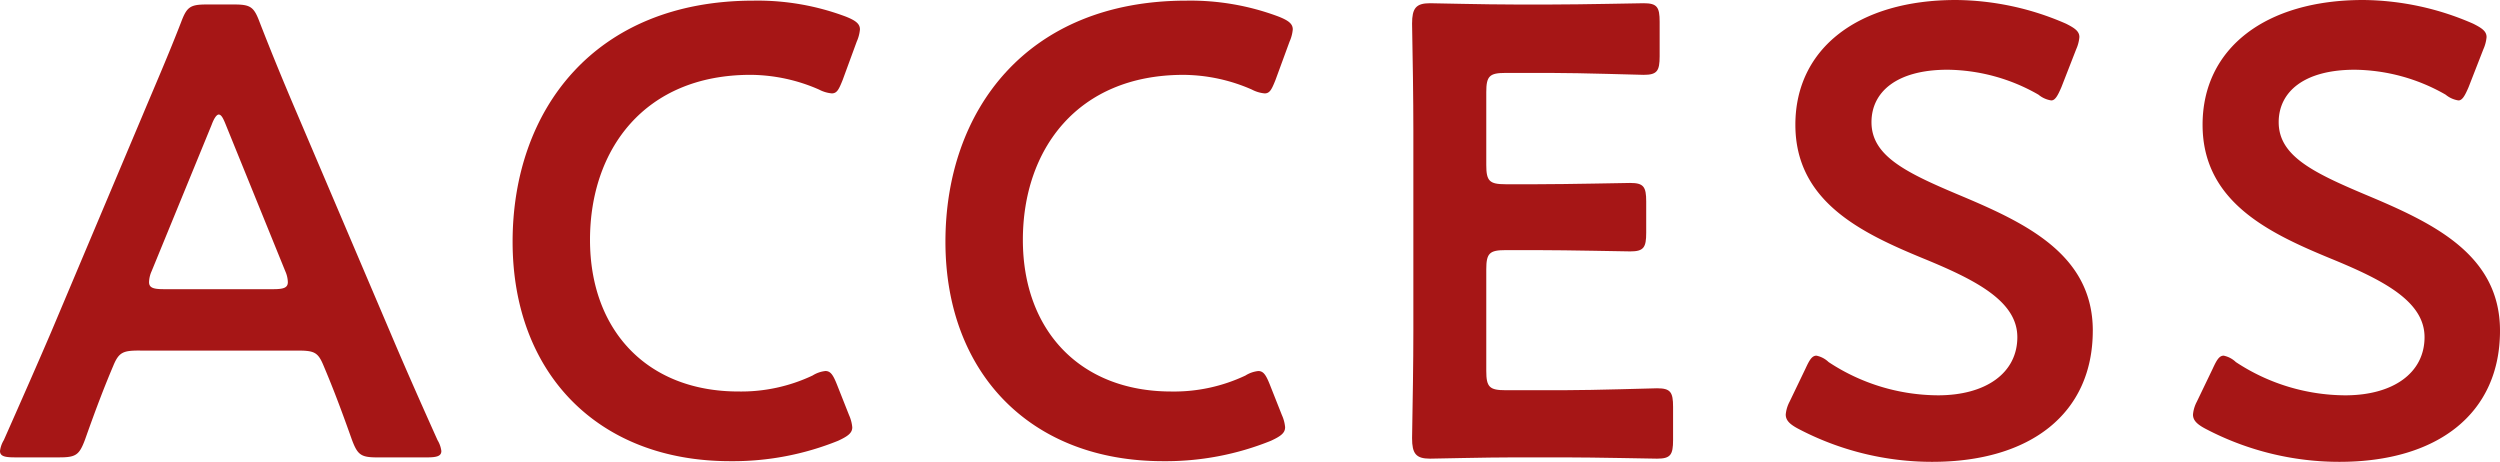 <svg xmlns="http://www.w3.org/2000/svg" width="318" height="58.747" viewBox="0 0 318 58.747"><path d="M17.819,45.419c-2.116,0-2.685.163-3.417,1.953-1.139,2.685-2.2,5.452-3.58,9.357-.732,1.953-1.139,2.278-3.255,2.278h-5.7C.57,59.007,0,58.845,0,58.194A3.489,3.489,0,0,1,.488,56.81c2.522-5.7,4.312-9.764,6.021-13.751L18.145,15.476c1.465-3.5,3.173-7.4,4.882-11.8C23.759,1.725,24.166,1.4,26.281,1.4h3.5c2.116,0,2.522.325,3.255,2.278,1.709,4.394,3.336,8.3,4.8,11.717L49.552,42.9c1.79,4.231,3.58,8.3,6.1,13.914a3.49,3.49,0,0,1,.488,1.383c0,.651-.57.814-1.871.814H48.006c-2.116,0-2.522-.325-3.255-2.278-1.383-3.906-2.441-6.672-3.58-9.357-.732-1.79-1.22-1.953-3.417-1.953H17.819ZM19.284,35.33a3.651,3.651,0,0,0-.325,1.383c0,.732.57.9,1.871.9H34.743c1.3,0,1.871-.163,1.871-.9a3.651,3.651,0,0,0-.325-1.383L28.722,16.7c-.325-.814-.57-1.3-.9-1.3-.244,0-.57.407-.9,1.3Z" transform="translate(0 -0.83)" fill="#a61616"/><path d="M203.476,54.471c0,.732-.57,1.139-1.79,1.709a35.694,35.694,0,0,1-13.751,2.6c-16.843,0-27.665-11.229-27.665-27.909S170.608.2,190.945.2a31.928,31.928,0,0,1,11.717,2.034c1.22.488,1.79.9,1.79,1.627a4.835,4.835,0,0,1-.407,1.546l-1.79,4.882c-.488,1.22-.732,1.709-1.383,1.709a4.312,4.312,0,0,1-1.627-.488,21.952,21.952,0,0,0-8.706-1.871c-13.507,0-20.423,9.52-20.423,20.993s7.242,19.284,18.877,19.284a21.24,21.24,0,0,0,9.438-2.034,3.82,3.82,0,0,1,1.627-.57c.651,0,.976.488,1.465,1.709l1.546,3.906A4.835,4.835,0,0,1,203.476,54.471Z" transform="translate(-95.067 -0.119)" fill="#a61616"/><path d="M338.8,54.471c0,.732-.57,1.139-1.79,1.709a35.694,35.694,0,0,1-13.751,2.6c-16.843,0-27.665-11.229-27.665-27.909S305.928.2,326.269.2a31.928,31.928,0,0,1,11.717,2.034c1.22.488,1.79.9,1.79,1.627a4.835,4.835,0,0,1-.407,1.546l-1.79,4.882C337.091,11.51,336.847,12,336.2,12a4.312,4.312,0,0,1-1.627-.488,21.952,21.952,0,0,0-8.706-1.871c-13.507,0-20.423,9.52-20.423,20.993s7.242,19.284,18.877,19.284a21.24,21.24,0,0,0,9.438-2.034,3.82,3.82,0,0,1,1.627-.57c.651,0,.976.488,1.465,1.709l1.546,3.906a4.835,4.835,0,0,1,.407,1.546Z" transform="translate(-175.335 -0.119)" fill="#a61616"/><path d="M460.865,50.227c3.906,0,11.229-.244,11.8-.244,1.709,0,2.034.488,2.034,2.36v4.231c0,1.871-.325,2.36-2.034,2.36-.57,0-7.893-.163-11.8-.163H454.6c-3.824,0-10.252.163-10.822.163-1.79,0-2.278-.651-2.278-2.6.081-4.557.163-9.683.163-13.588V17.192c0-3.987-.081-9.438-.163-13.588,0-1.953.488-2.6,2.278-2.6.57,0,7,.163,10.822.163h4.557c3.906,0,11.229-.163,11.8-.163,1.709,0,2.034.488,2.034,2.36V7.753c0,1.871-.325,2.36-2.034,2.36-.57,0-7.893-.244-11.8-.244h-5.777c-2.034,0-2.441.407-2.441,2.441v9.276c0,2.034.407,2.441,2.441,2.441h4.068c3.824,0,11.229-.163,11.8-.163,1.709,0,2.034.488,2.034,2.36v3.987c0,1.871-.325,2.36-2.034,2.36-.57,0-7.974-.163-11.8-.163h-4.068c-2.034,0-2.441.407-2.441,2.441V47.786c0,2.034.407,2.441,2.441,2.441h7.486Z" transform="translate(-261.884 -0.593)" fill="#a61616"/><path d="M597.386,42.066c0,10.5-7.893,16.68-20.423,16.68a36.592,36.592,0,0,1-17.087-4.231c-1.058-.57-1.546-1.058-1.546-1.79a4.312,4.312,0,0,1,.488-1.627l2.034-4.231c.488-1.058.814-1.627,1.383-1.627a3.144,3.144,0,0,1,1.546.814A25.446,25.446,0,0,0,577.7,50.284c6.1,0,10.089-2.848,10.089-7.4s-5.207-7.242-11.961-10.008c-7.893-3.255-16.273-7.242-16.273-17.006S567.606,0,579.978,0a35.549,35.549,0,0,1,13.995,3.011c1.139.57,1.709.976,1.709,1.709a4.836,4.836,0,0,1-.407,1.546l-1.871,4.8c-.488,1.139-.814,1.709-1.3,1.709a3.321,3.321,0,0,1-1.627-.732A23.691,23.691,0,0,0,578.92,8.869c-6.509,0-9.683,2.848-9.683,6.672,0,4.231,4.231,6.347,10.984,9.194,8.544,3.58,17.168,7.567,17.168,17.331Z" transform="translate(-331.184)" fill="#a61616"/><path d="M724.706,42.066c0,10.5-7.893,16.68-20.423,16.68A36.592,36.592,0,0,1,687.2,54.515c-1.058-.57-1.546-1.058-1.546-1.79a4.312,4.312,0,0,1,.488-1.627l2.034-4.231c.488-1.058.814-1.627,1.383-1.627a3.144,3.144,0,0,1,1.546.814,25.447,25.447,0,0,0,13.914,4.231c6.1,0,10.089-2.848,10.089-7.4s-5.207-7.242-11.961-10.008c-7.893-3.255-16.273-7.242-16.273-17.006S694.926,0,707.293,0a35.549,35.549,0,0,1,13.995,3.011c1.139.57,1.709.976,1.709,1.709a4.836,4.836,0,0,1-.407,1.546l-1.871,4.8c-.488,1.139-.814,1.709-1.3,1.709a3.321,3.321,0,0,1-1.627-.732,23.691,23.691,0,0,0-11.554-3.173c-6.509,0-9.683,2.848-9.683,6.672,0,4.231,4.231,6.347,10.984,9.194C716.081,28.315,724.706,32.3,724.706,42.066Z" transform="translate(-406.706)" fill="#a61616"/></svg>